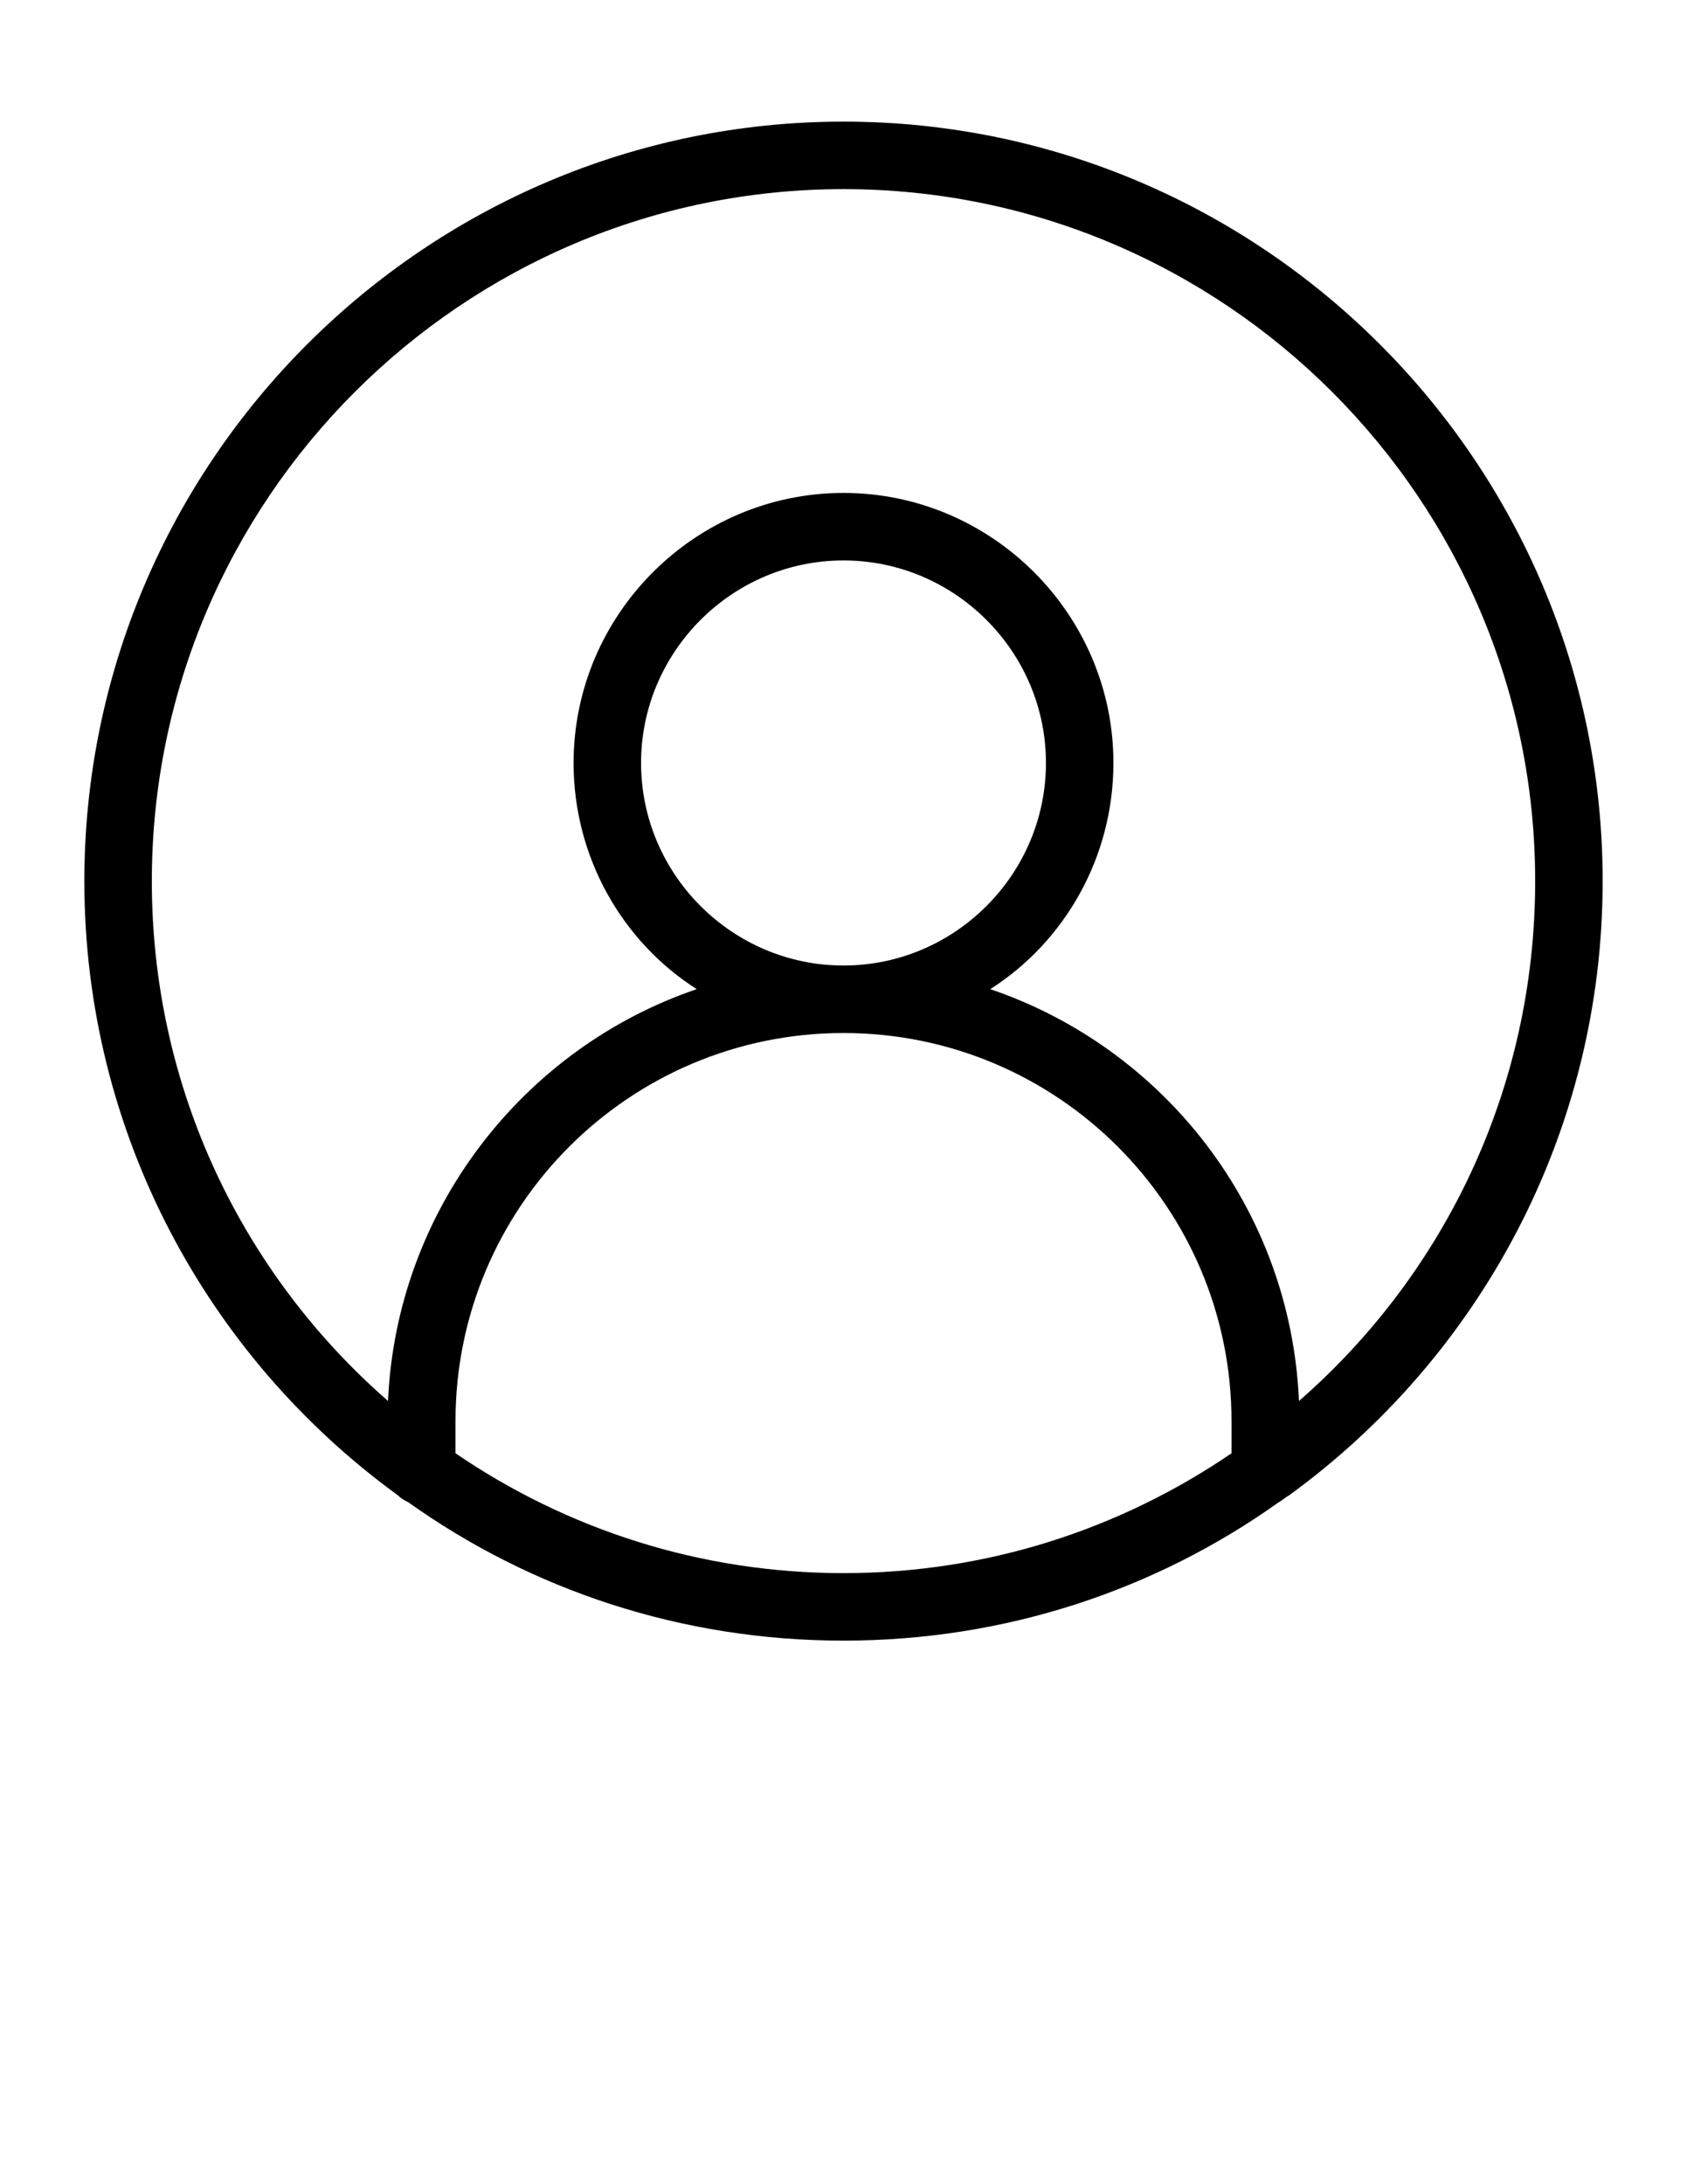 <?xml version="1.0" encoding="utf-8"?>
<!-- Generator: Adobe Illustrator 15.0.0, SVG Export Plug-In . SVG Version: 6.00 Build 0)  -->
<!DOCTYPE svg PUBLIC "-//W3C//DTD SVG 1.1//EN" "http://www.w3.org/Graphics/SVG/1.1/DTD/svg11.dtd">
<svg version="1.1" id="Layer_1" xmlns="http://www.w3.org/2000/svg" xmlns:xlink="http://www.w3.org/1999/xlink" x="0px" y="0px"
	 width="612px" height="792px" viewBox="0 0 612 792" enable-background="new 0 0 612 792" xml:space="preserve">
<path d="M581.4,319.5c0-151.776-123.624-275.4-275.4-275.4c-151.776,0-275.4,123.624-275.4,275.4
	c0,91.188,44.676,172.584,113.832,222.768c1.224,1.225,2.448,1.836,3.672,2.448C192.78,576.54,247.248,594.9,306,594.9
	s113.22-18.36,157.896-50.185c1.224-0.612,2.447-1.836,3.672-2.448C536.724,492.084,581.4,410.688,581.4,319.5z M165.24,526.968
	V515.34c0-77.724,63.036-140.76,140.76-140.76c77.724,0,140.76,63.036,140.76,140.76v11.628
	c-40.392,27.54-88.74,43.452-140.76,43.452C253.98,570.42,205.632,554.508,165.24,526.968z M232.56,276.66
	c0-40.392,33.048-73.44,73.44-73.44c40.392,0,73.44,33.048,73.44,73.44c0,40.392-33.049,73.44-73.44,73.44
	C265.608,350.1,232.56,317.052,232.56,276.66z M471.24,507.996c-3.061-69.769-48.96-127.908-111.996-149.328
	c26.928-17.136,44.676-47.736,44.676-82.008c0-53.856-44.063-97.92-97.92-97.92c-53.856,0-97.92,44.064-97.92,97.92
	c0,34.272,17.748,64.872,44.676,82.008C189.72,380.088,143.82,438.84,140.76,507.996c-52.632-45.9-85.68-113.22-85.68-188.496
	C55.08,181.188,167.688,68.58,306,68.58c138.312,0,250.92,112.608,250.92,250.92C556.92,394.776,523.872,462.096,471.24,507.996z"/>
</svg>
